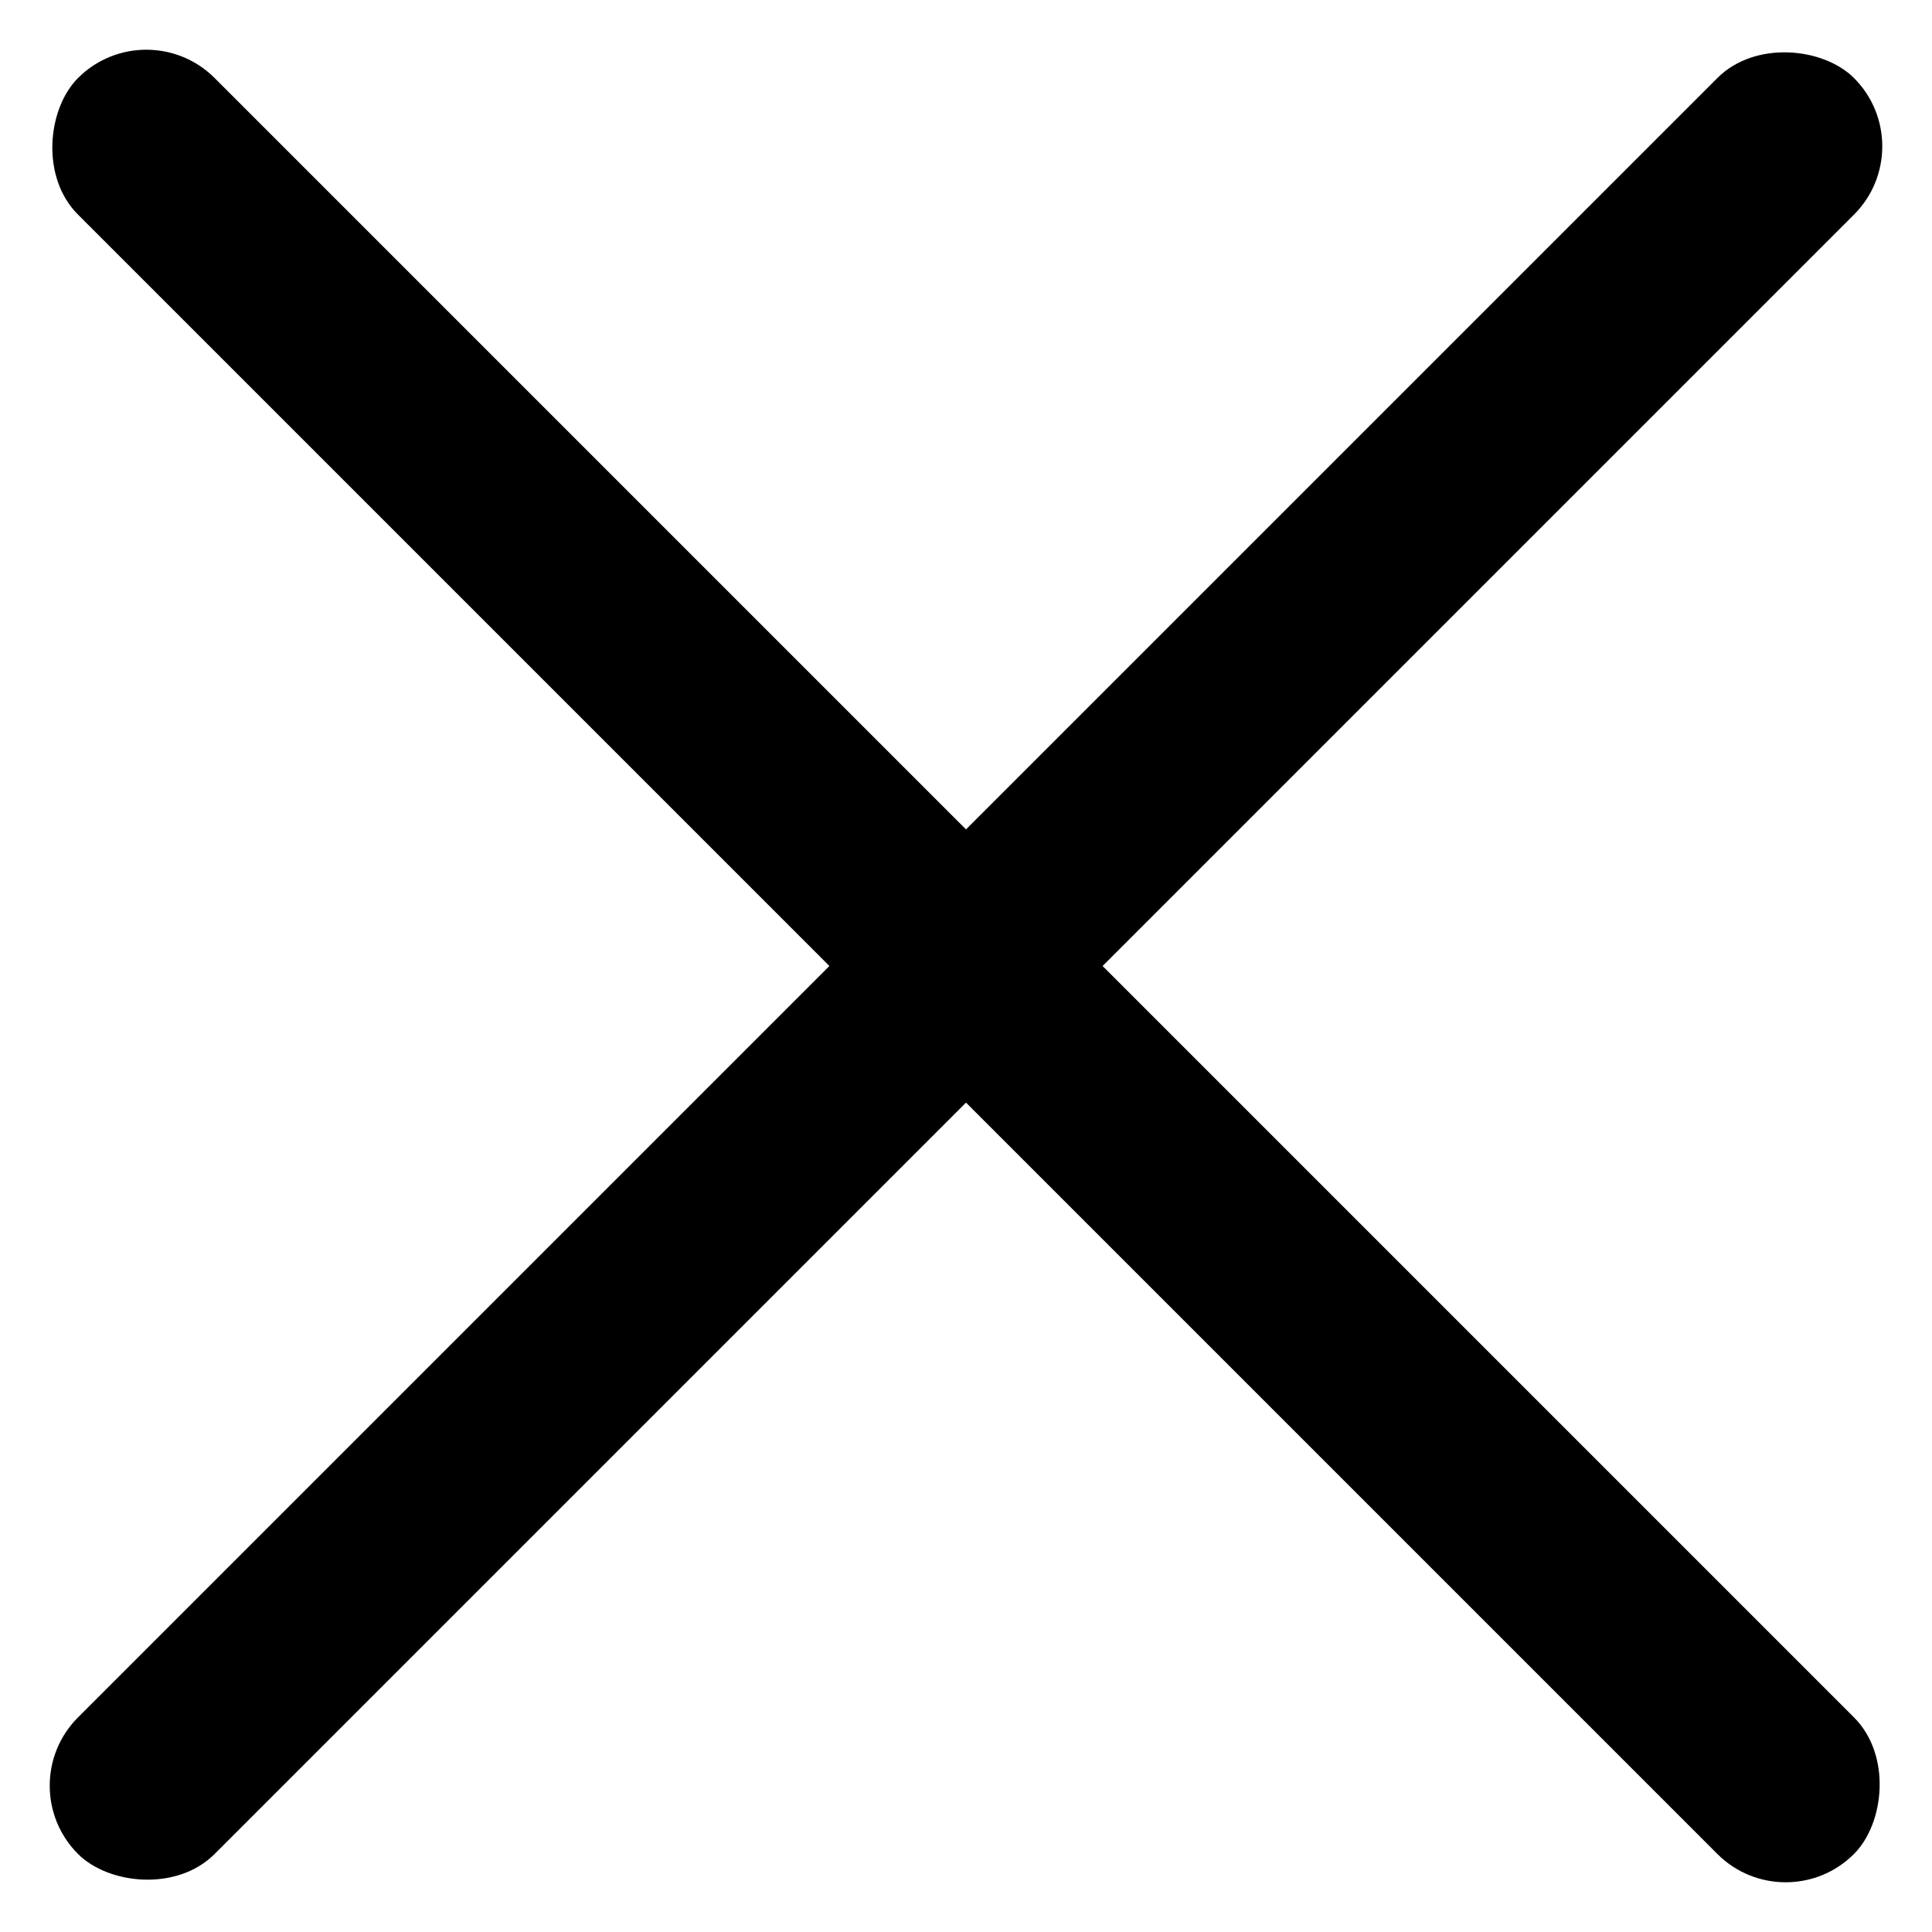 <?xml version="1.0" encoding="UTF-8"?>
<svg width="20px" height="20px" viewBox="0 0 20 20" version="1.1" xmlns="http://www.w3.org/2000/svg" xmlns:xlink="http://www.w3.org/1999/xlink">
    <title>43436E27-224E-4744-BEAE-8A08E1AF871D</title>
    <g id="Mobile" stroke="none" stroke-width="1" fill="none" fill-rule="evenodd">
        <g id="Menu" transform="translate(-374, -50)" fill="#000000">
            <g id="Group" transform="translate(374.101, 50.101)">
                <rect id="Rectangle-Copy" transform="translate(9.899, 9.899) rotate(-45) translate(-9.899, -9.899) " x="-3.101" y="8.899" width="26" height="2" rx="1"></rect>
                <rect id="Rectangle-Copy" transform="translate(9.899, 9.899) rotate(45) translate(-9.899, -9.899) " x="-3.101" y="8.899" width="26" height="2" rx="1"></rect>
            </g>
        </g>
    </g>
</svg>